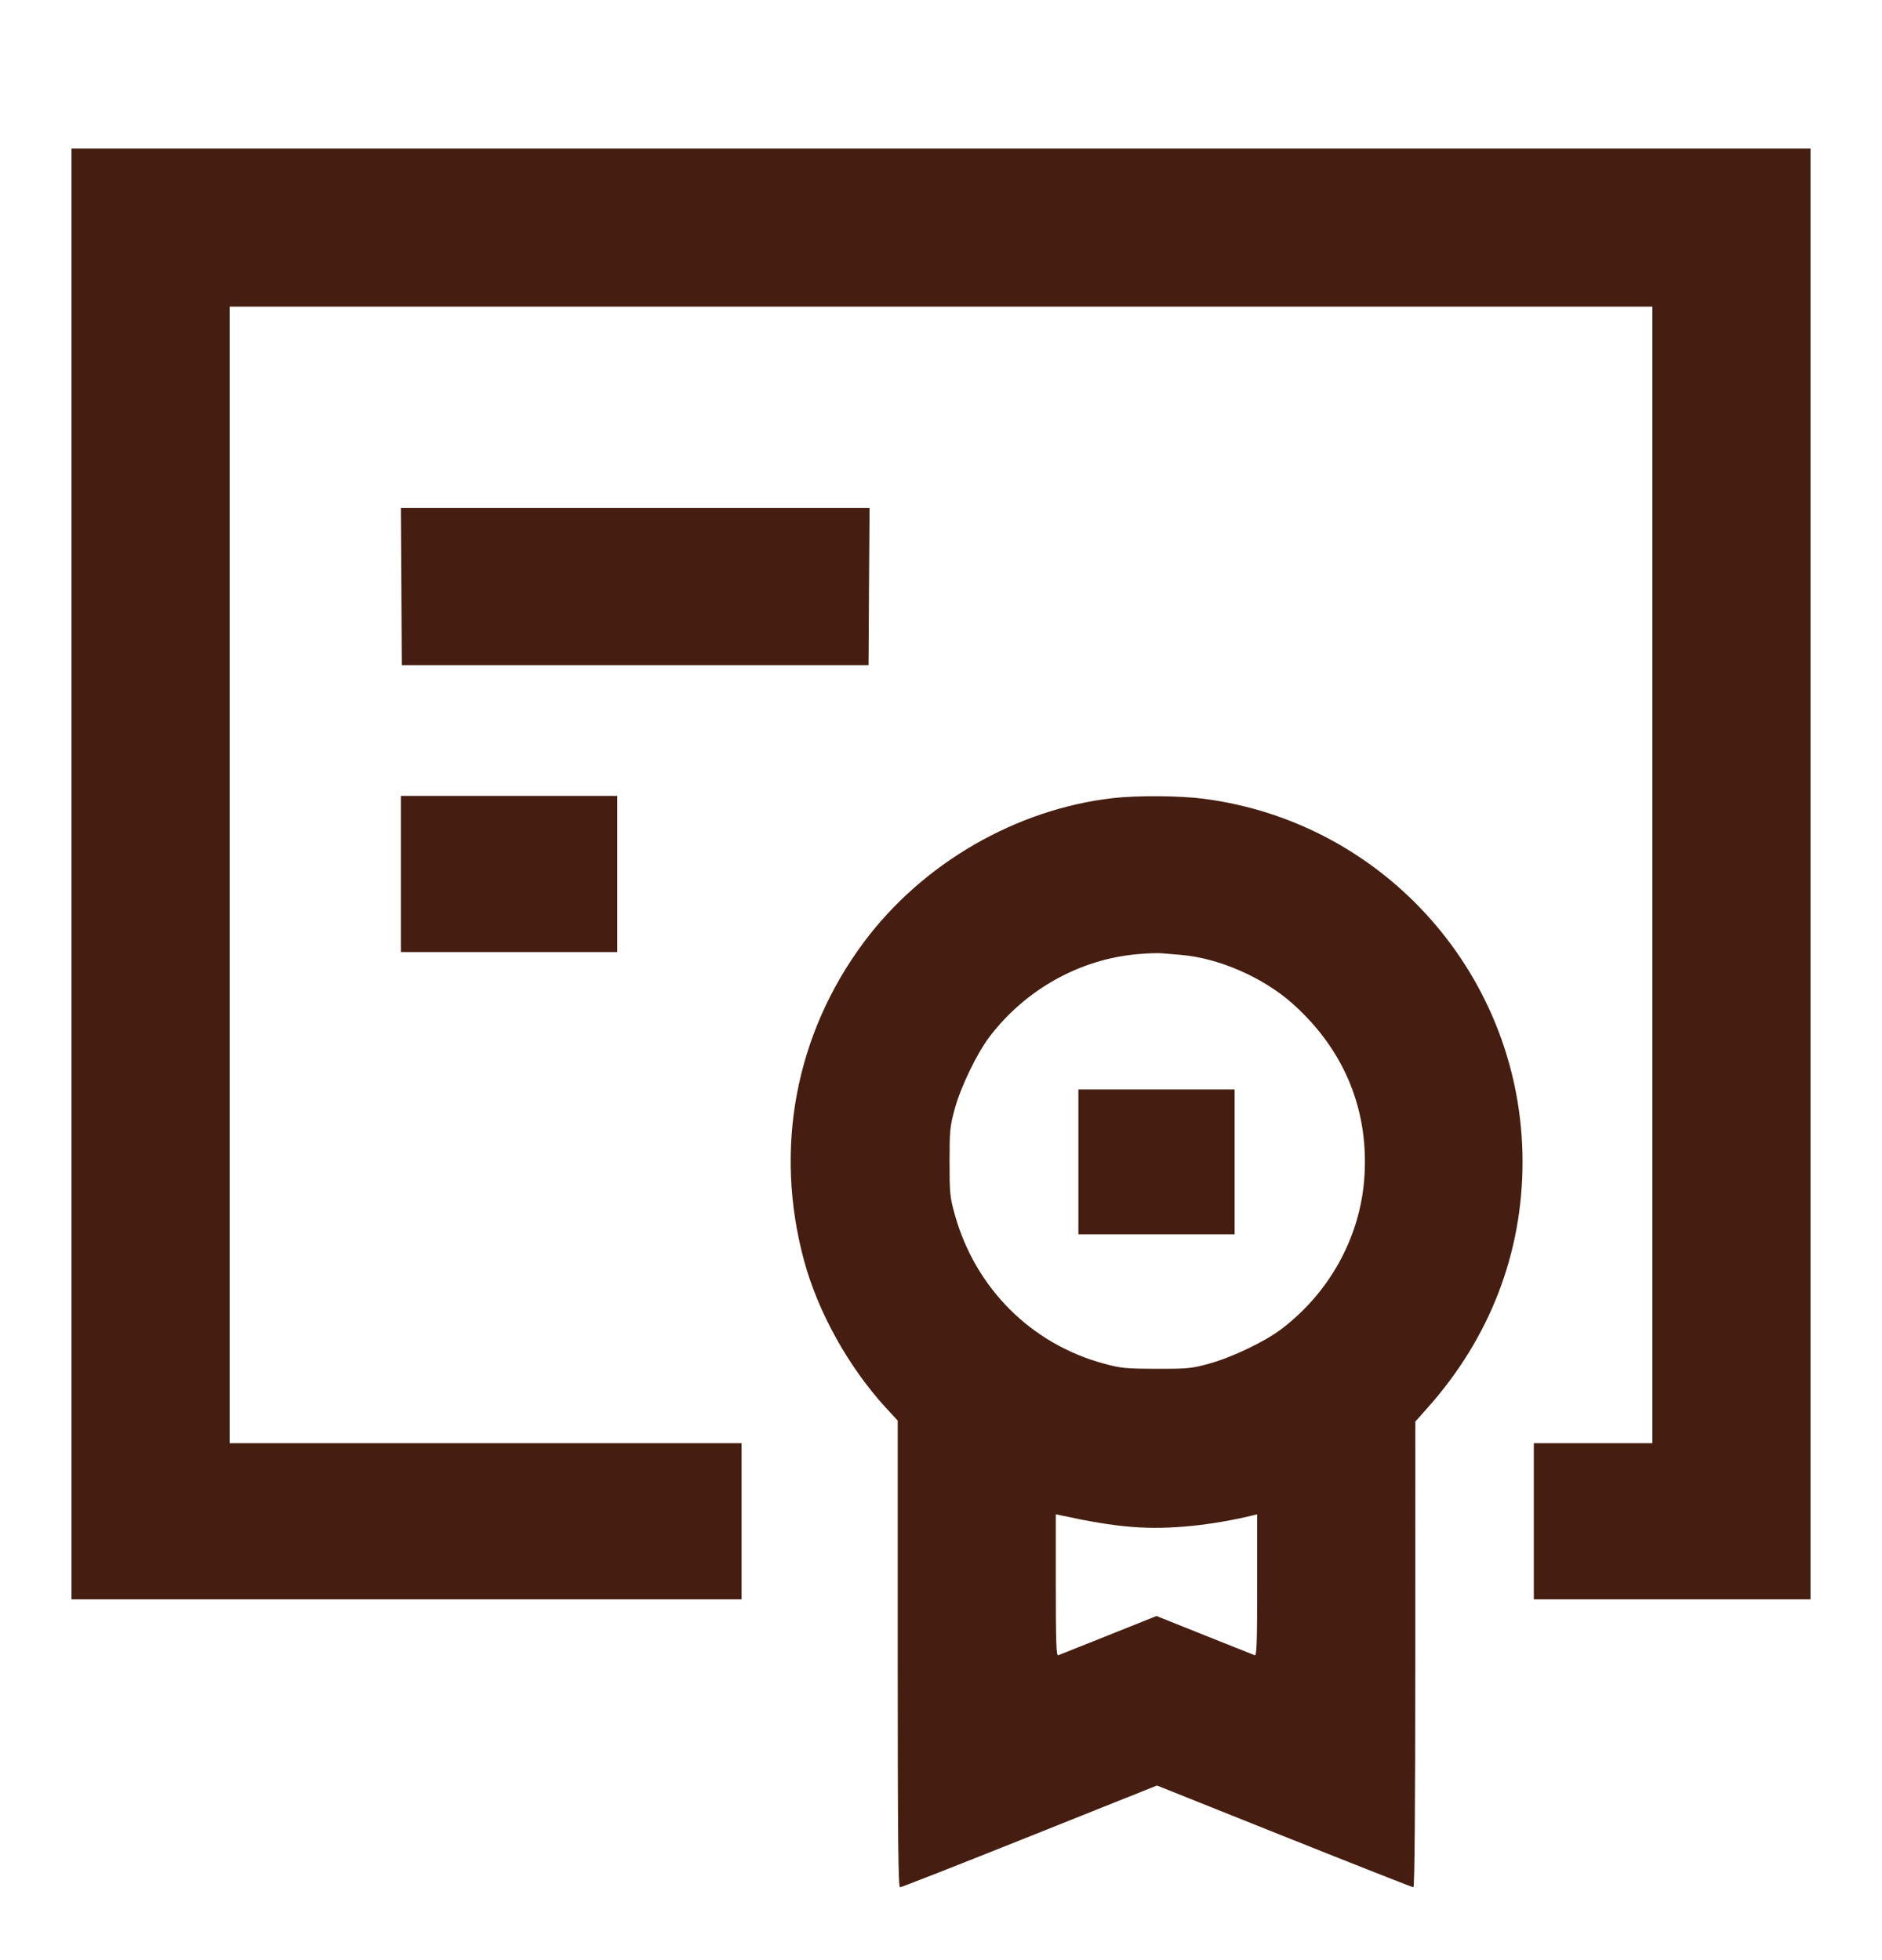 <svg width="24" height="25" viewBox="0 0 24 25" fill="none" xmlns="http://www.w3.org/2000/svg">
<g clip-path="url(#clip0_33905_13701)">
<path fill-rule="evenodd" clip-rule="evenodd" d="M0.912 11.147V20.399H5.184H9.456V19.403V18.407H6.192H2.928V11.159V3.911H12H21.072V11.159V18.407H20.316H19.56V19.403V20.399H21.324H23.088V11.147V1.895H12H0.912V11.147ZM5.118 7.481L5.124 8.483H8.1H11.076L11.082 7.481L11.089 6.479H8.1H5.112L5.118 7.481ZM5.112 11.147V12.143H6.492H7.872V11.147V10.151H6.492H5.112V11.147ZM14.196 10.179C12.959 10.319 11.764 11.011 11.014 12.02C10.141 13.195 9.868 14.656 10.254 16.079C10.431 16.735 10.821 17.436 11.296 17.954L11.448 18.119V21.095C11.448 23.46 11.454 24.071 11.478 24.071C11.495 24.071 12.238 23.779 13.131 23.422L14.754 22.773L16.377 23.422C17.27 23.779 18.011 24.071 18.024 24.071C18.04 24.071 18.048 23.059 18.048 21.101L18.049 18.131L18.209 17.951C19 17.062 19.416 15.983 19.416 14.819C19.416 12.473 17.677 10.491 15.353 10.188C15.048 10.148 14.506 10.144 14.196 10.179ZM14.504 12.17C13.769 12.234 13.077 12.621 12.619 13.223C12.456 13.438 12.253 13.859 12.174 14.147C12.114 14.367 12.109 14.423 12.109 14.819C12.109 15.217 12.114 15.27 12.175 15.488C12.436 16.428 13.149 17.141 14.077 17.392C14.294 17.451 14.356 17.457 14.748 17.458C15.148 17.459 15.198 17.454 15.42 17.392C15.712 17.312 16.133 17.11 16.344 16.949C16.95 16.487 17.334 15.796 17.396 15.056C17.468 14.18 17.152 13.398 16.485 12.802C16.108 12.466 15.545 12.22 15.06 12.179C14.968 12.172 14.854 12.162 14.808 12.158C14.762 12.154 14.625 12.159 14.504 12.17ZM13.752 14.819V15.743H14.748H15.744V14.819V13.895H14.748H13.752V14.819ZM13.464 20.219C13.464 20.933 13.47 21.122 13.494 21.112C13.511 21.106 13.799 20.99 14.136 20.856L14.748 20.611L15.36 20.856C15.697 20.99 15.986 21.106 16.002 21.112C16.026 21.122 16.032 20.934 16.032 20.219V19.314L15.97 19.329C15.761 19.382 15.432 19.439 15.206 19.461C14.645 19.517 14.258 19.486 13.518 19.325L13.464 19.314V20.219Z" fill="#451E11"/>
</g>
<defs>
<clipPath id="clip0_33905_13701">
<rect width="24" height="24" fill="white" transform="translate(0 0.983)"/>
</clipPath>
</defs>
</svg>
